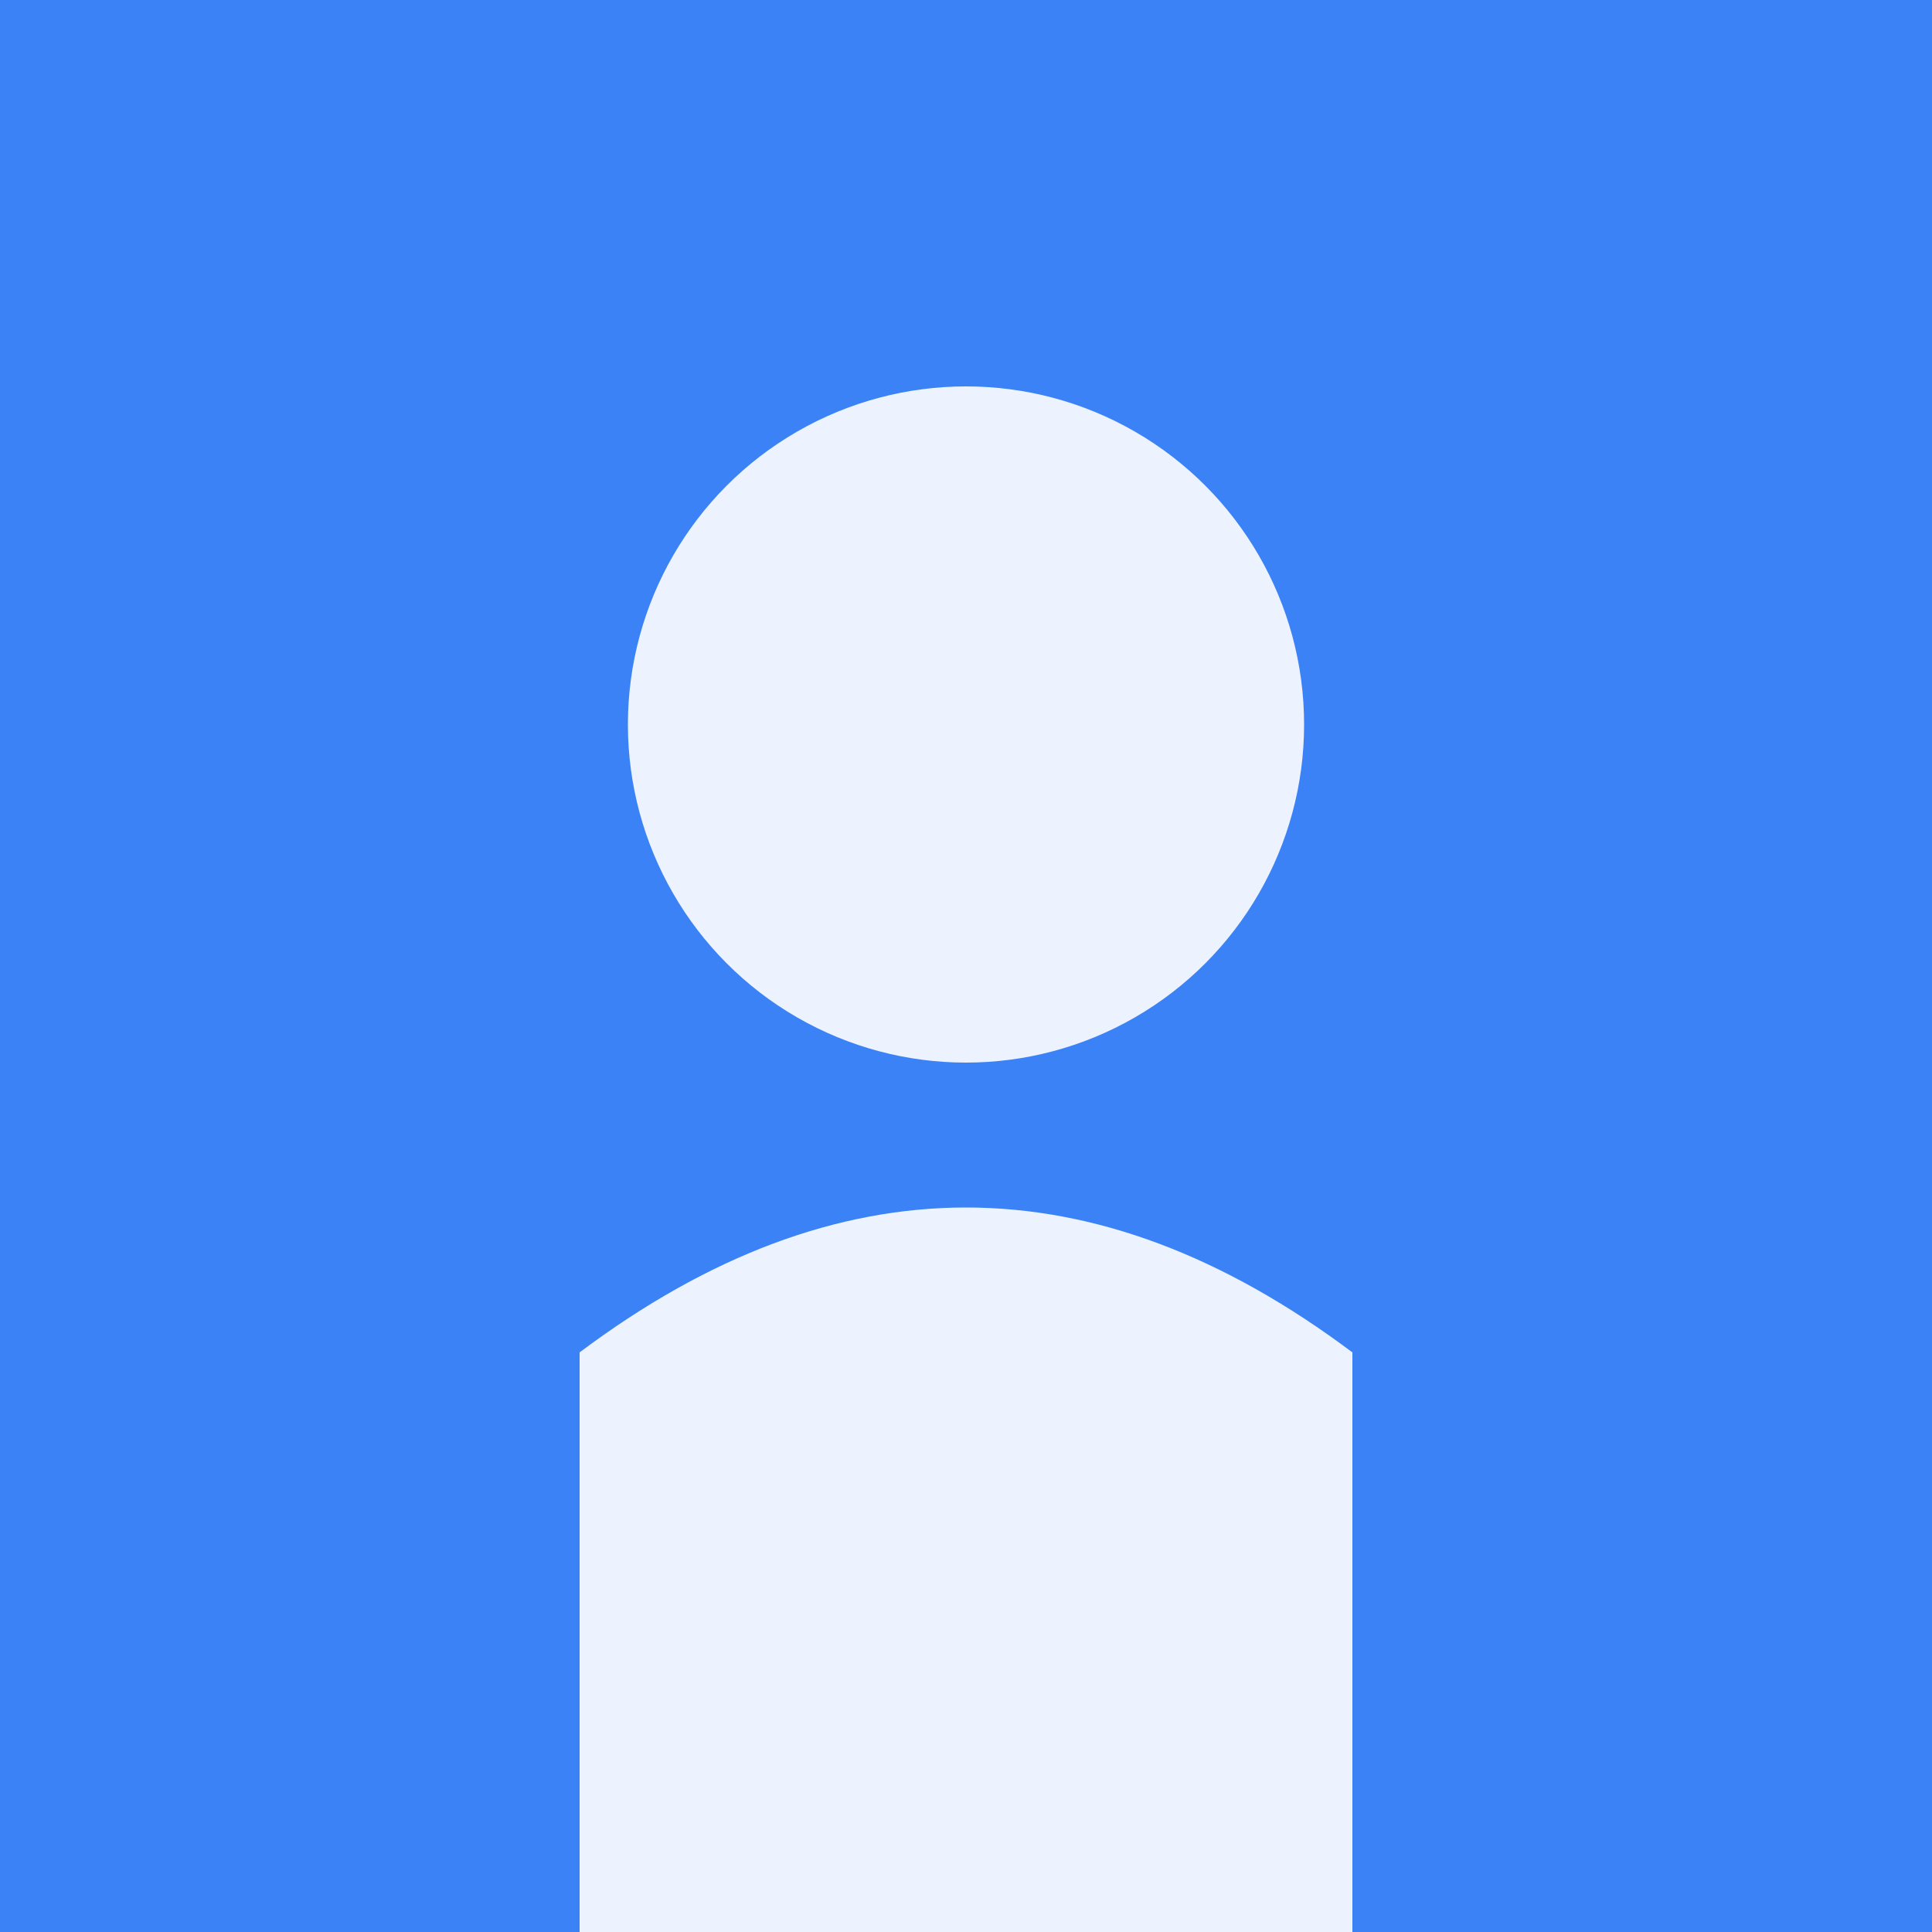 <svg xmlns='http://www.w3.org/2000/svg' width='200' height='200' viewBox='0 0 200 200'><rect width='200' height='200' fill='#3b82f6'/><circle cx='100' cy='75' r='35' fill='white' opacity='0.9'/><path d='M 60 140 Q 100 110 140 140 L 140 200 L 60 200 Z' fill='white' opacity='0.9'/></svg>